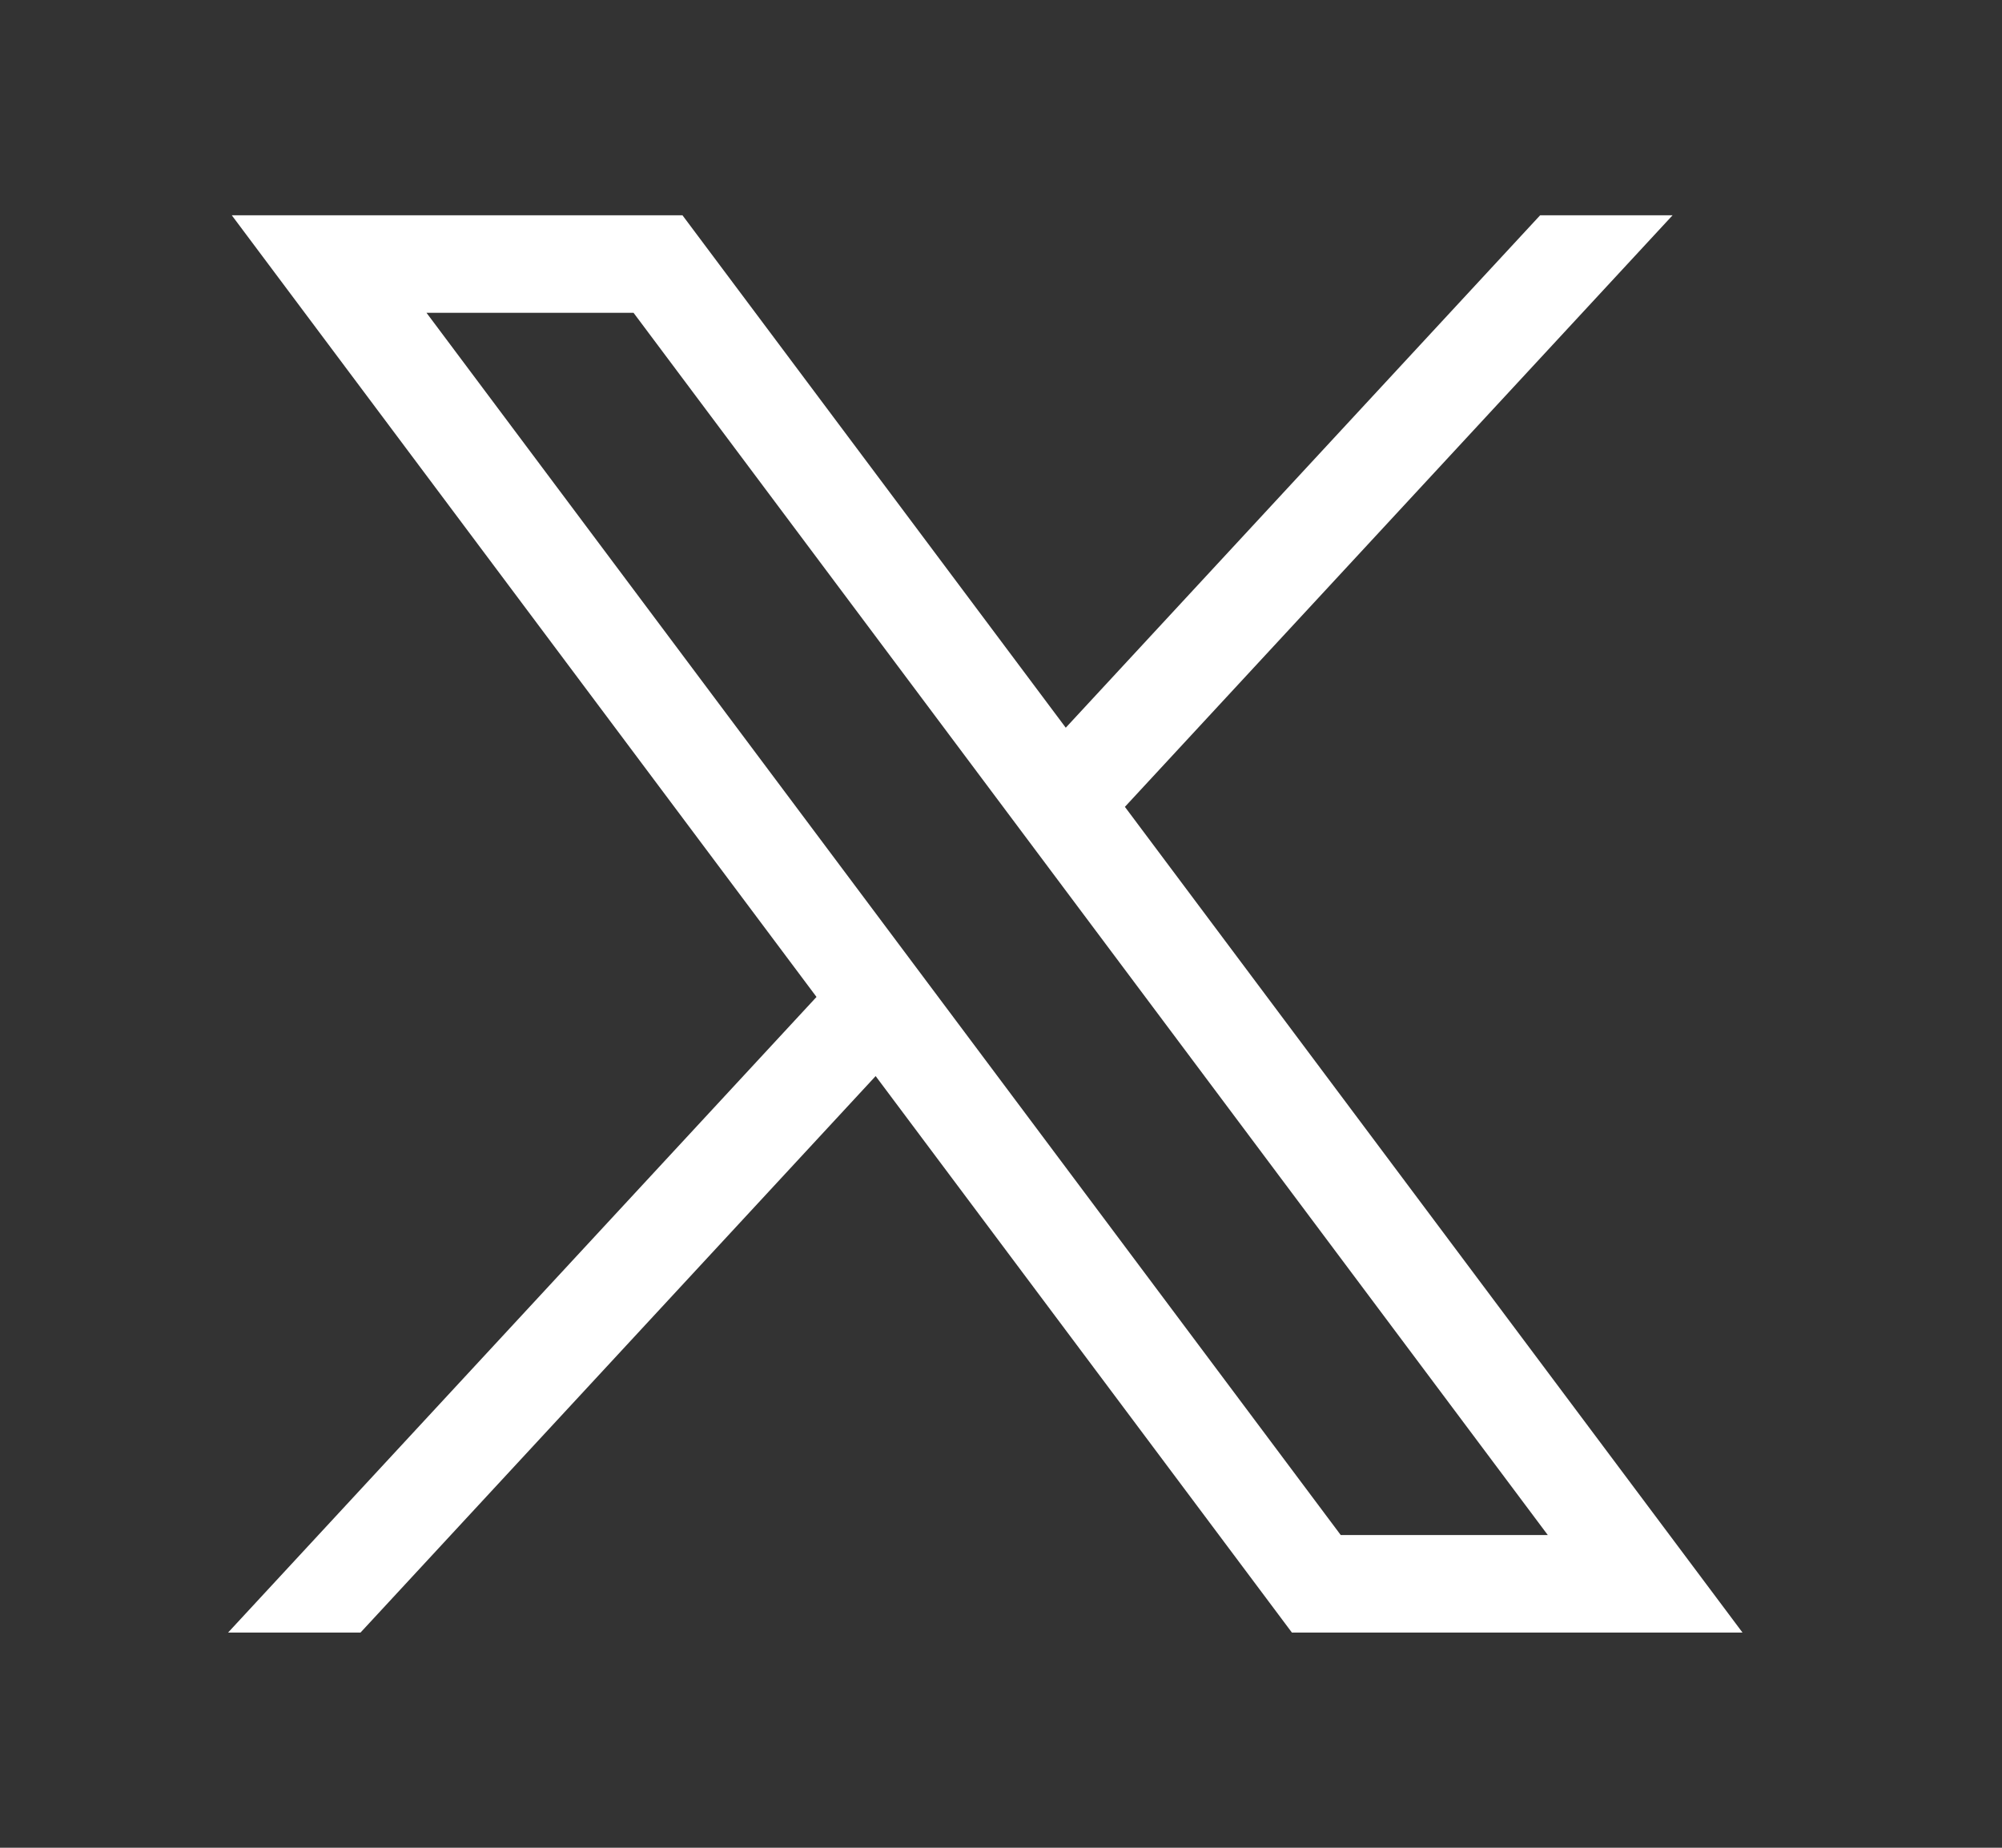<svg width="26" height="24" viewBox="0 0 26 24" fill="none" xmlns="http://www.w3.org/2000/svg">
<rect x="0" y="0" width="26" height="24" fill="#333333" stroke="none"/>
<path d="M3.01 2.796L10.604 12.949L2.962 21.205H4.682L11.372 13.977L16.778 21.205H22.63L14.609 10.48L21.722 2.796H20.002L13.841 9.452L8.863 2.796H3.01ZM5.539 4.063H8.228L20.101 19.938H17.412L5.539 4.063Z" fill="white"/>
</svg>
